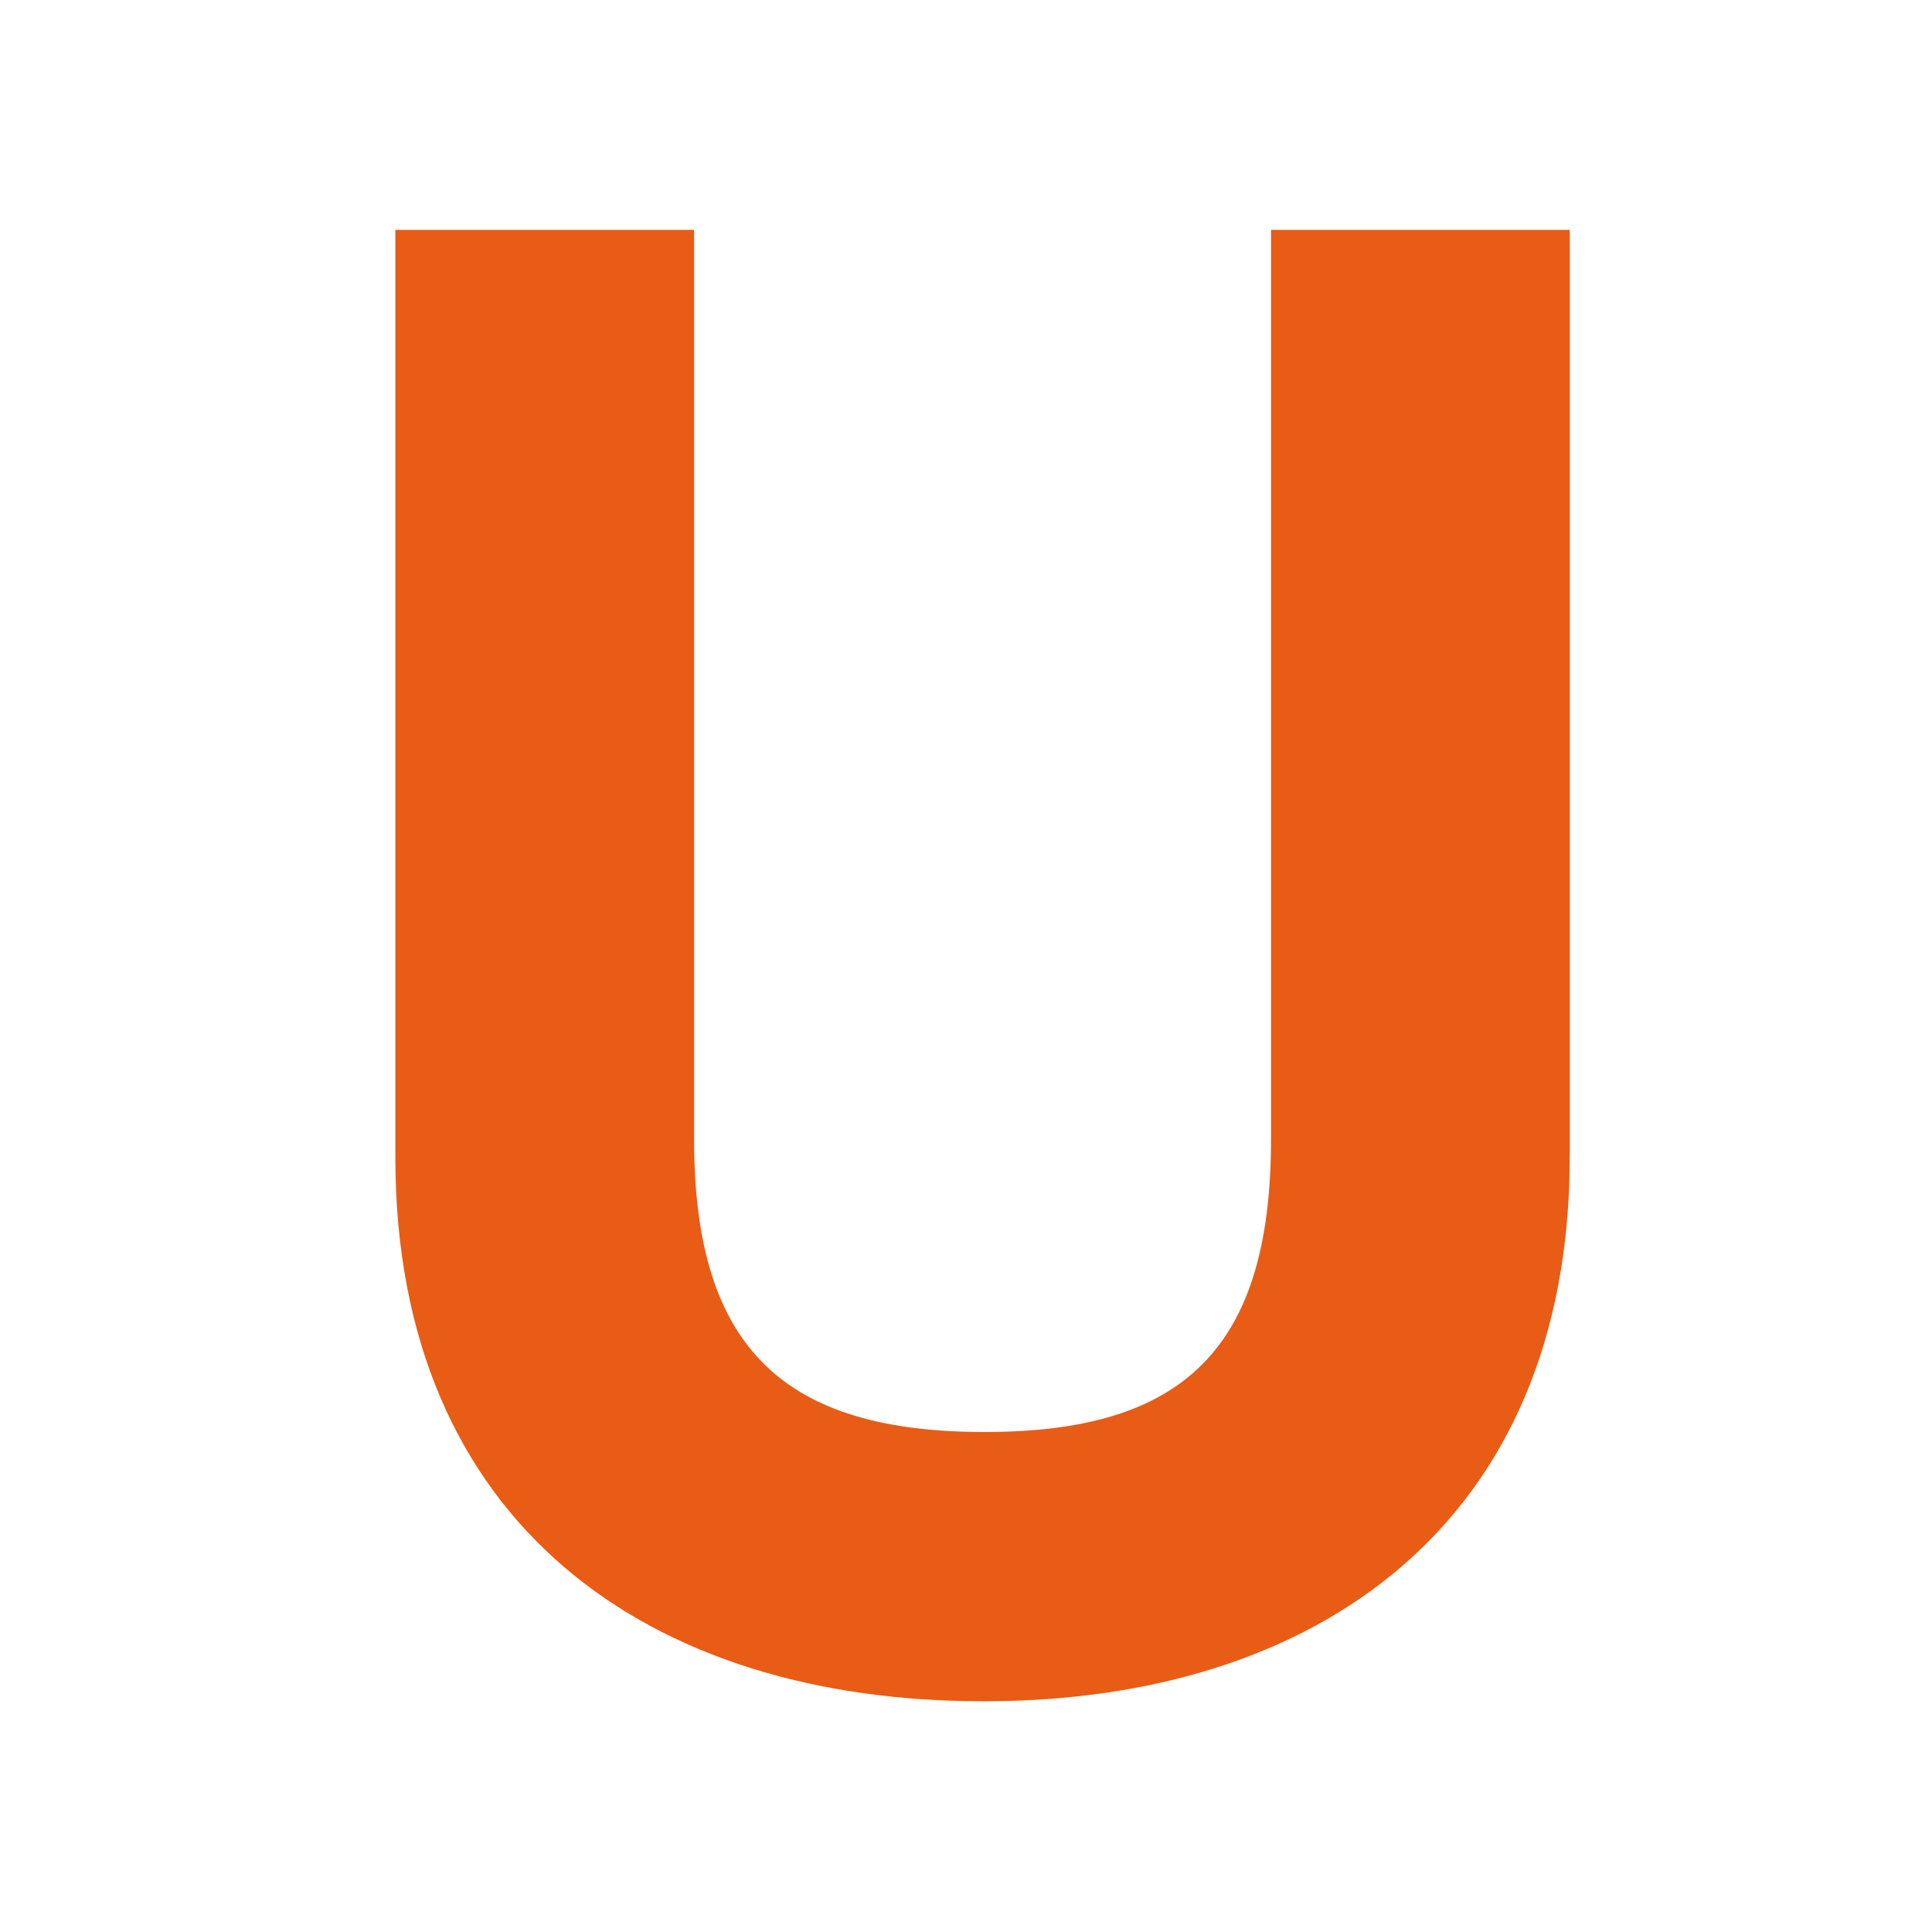 <?xml version="1.0" encoding="utf-8"?>
<!-- Generator: Adobe Illustrator 26.5.0, SVG Export Plug-In . SVG Version: 6.00 Build 0)  -->
<svg version="1.1" id="Layer_1" xmlns="http://www.w3.org/2000/svg" xmlns:xlink="http://www.w3.org/1999/xlink" x="0px" y="0px"
	 viewBox="0 0 216 216" style="enable-background:new 0 0 216 216;" xml:space="preserve">
<style type="text/css">
	.st0{fill:#E85C16;}
</style>
<g>
	<path class="st0" d="M44.2,129.4V25.7h33.4v101.7c0,23.6,10.3,32.7,32.5,32.7c22,0,32-9.1,32-32.7V25.7h33.4v103.6
		c0,41.1-28.4,60.9-65.4,60.9C72.6,190.3,44.2,170.4,44.2,129.4z"/>
</g>
</svg>
